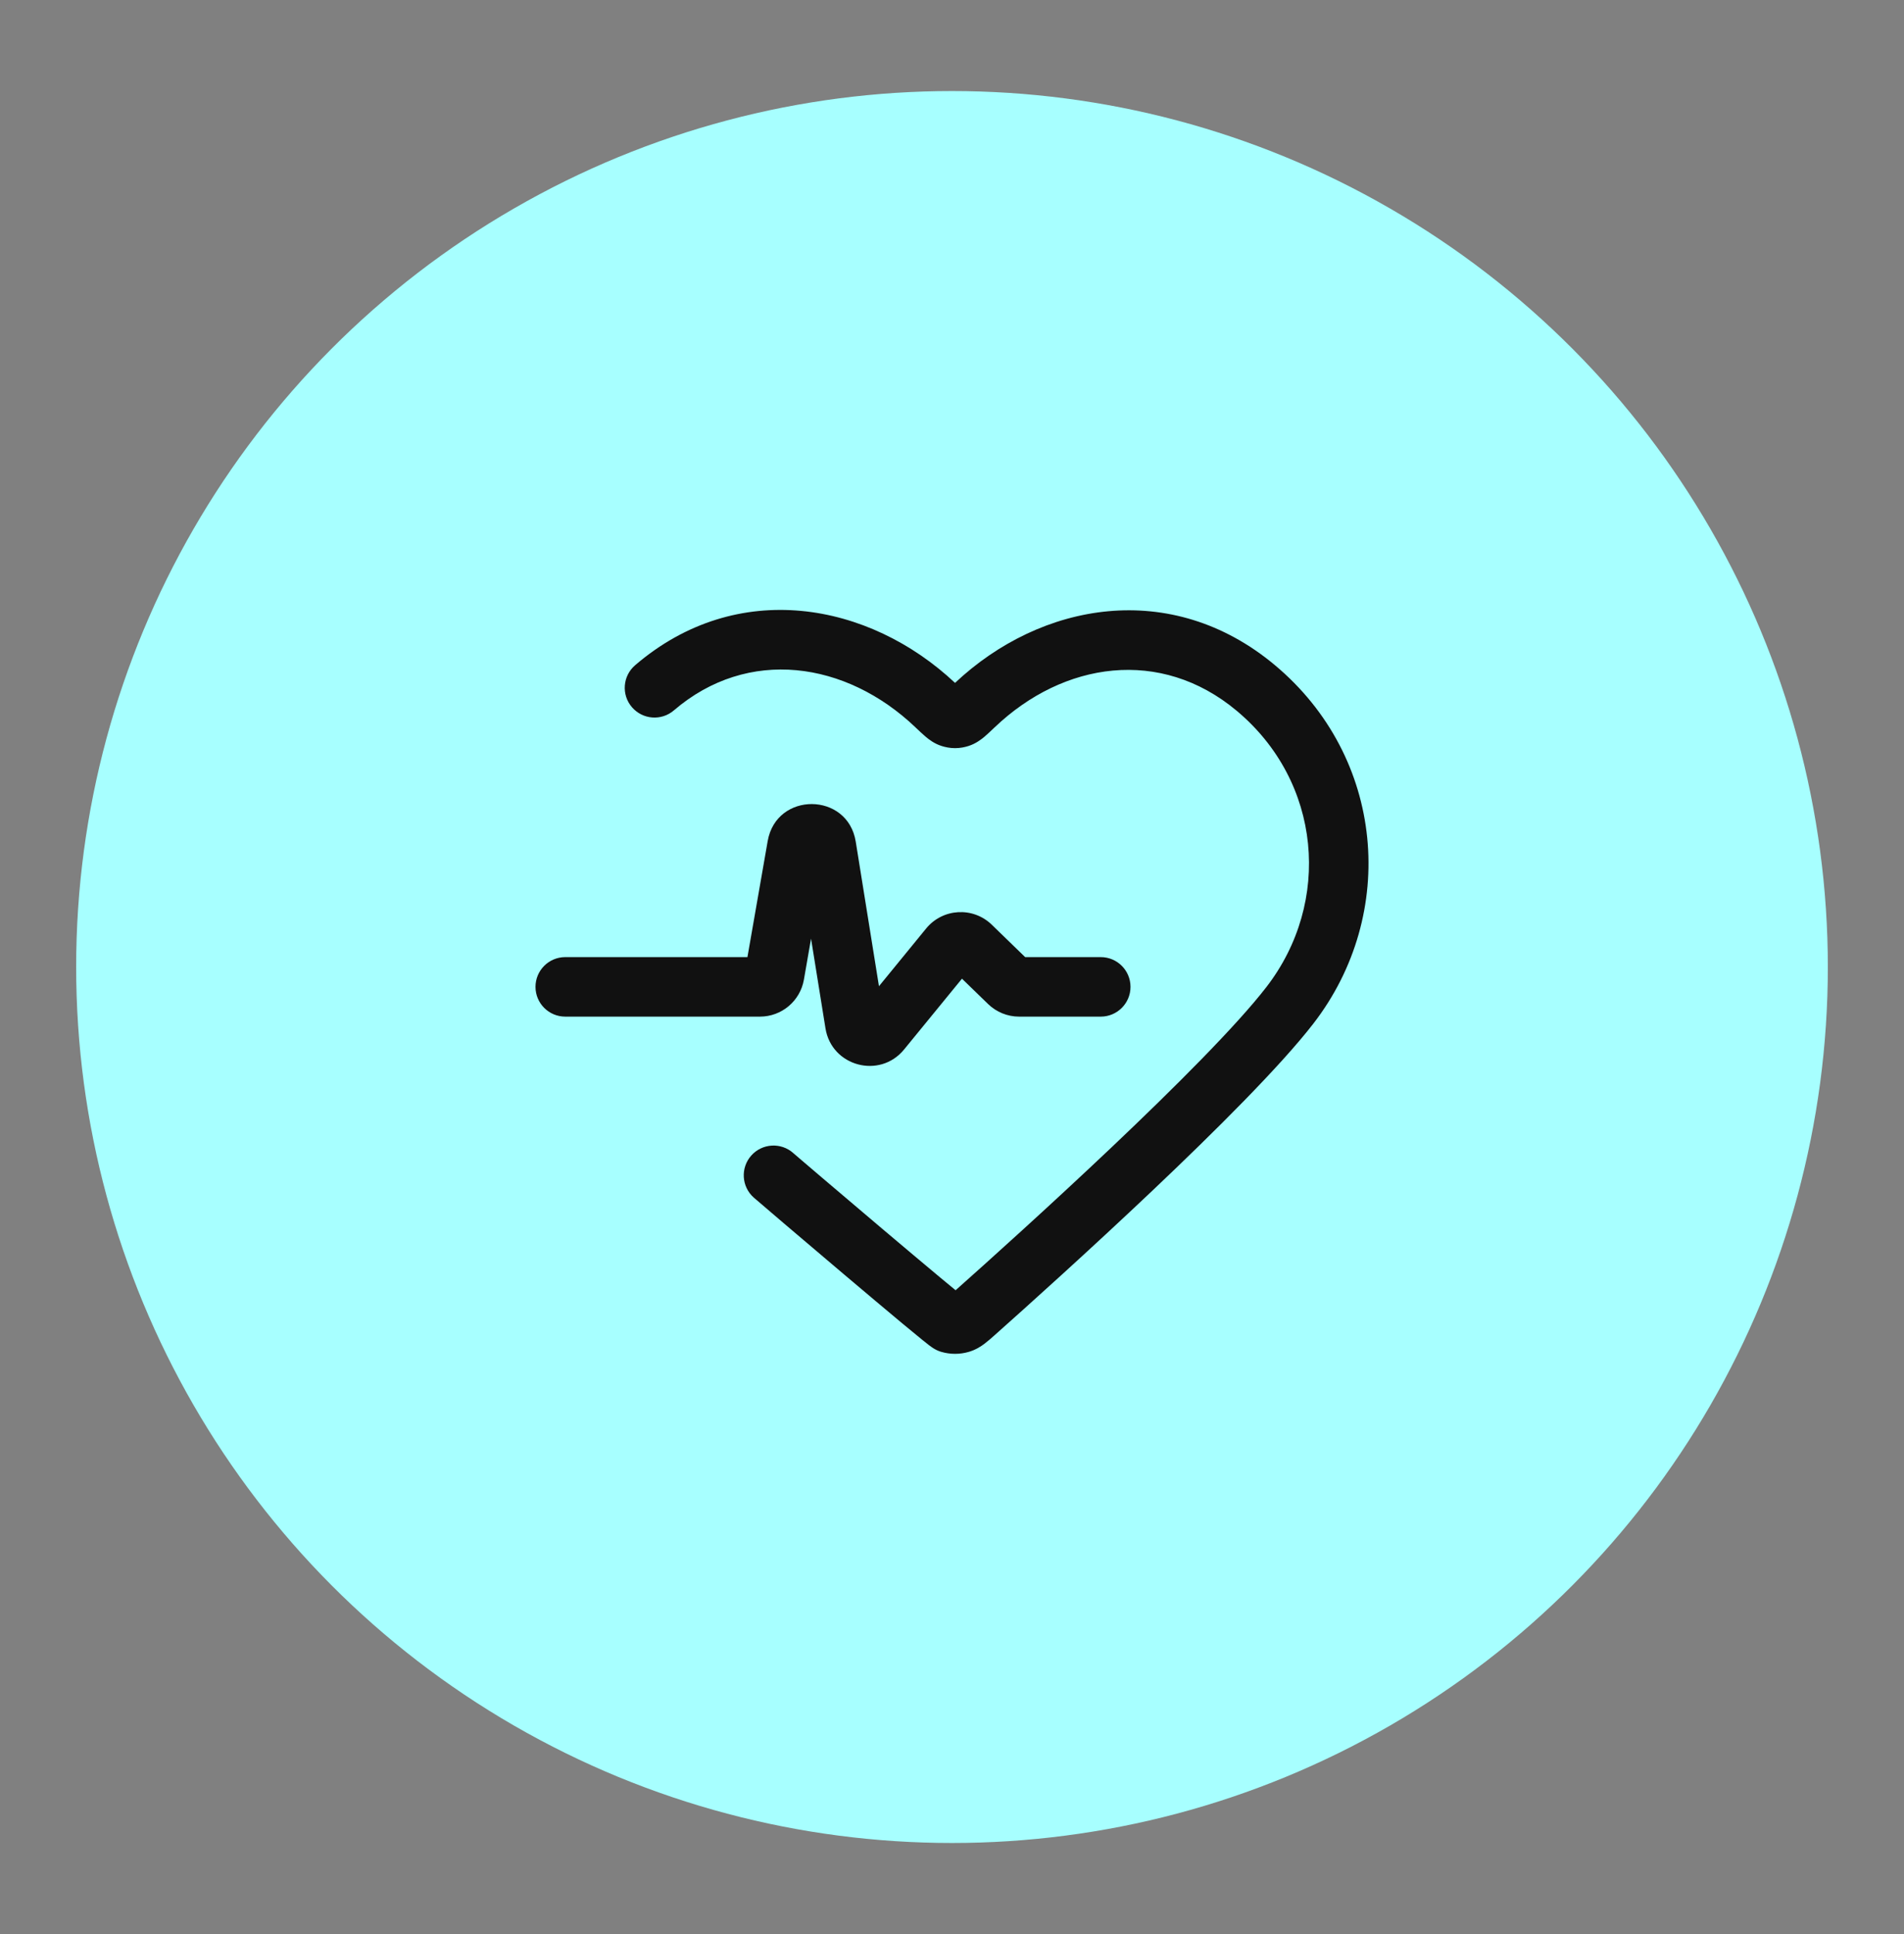 <svg width="64" height="65" viewBox="0 0 64 65" fill="none" xmlns="http://www.w3.org/2000/svg">
<rect x="0" y="0" width="64" height="65" fill="#808080" stroke="none"/>
<g clip-path="url(#clip0_1683_5941)">
<circle cx="32" cy="32.5" r="29.44" fill="#A7FFFF"/>
<path d="M42.846 22.348C39.37 19.448 34.99 20.233 32.102 22.951C29.215 20.237 24.784 19.411 21.349 22.357C20.93 22.717 20.881 23.348 21.241 23.767C21.601 24.186 22.232 24.235 22.651 23.875C25.143 21.737 28.439 22.224 30.768 24.441L30.785 24.458C30.898 24.565 31.015 24.676 31.117 24.762C31.215 24.845 31.401 24.993 31.653 25.072C31.774 25.11 31.925 25.144 32.103 25.144C32.281 25.144 32.432 25.11 32.553 25.072C32.805 24.992 32.99 24.844 33.089 24.762C33.191 24.676 33.307 24.565 33.42 24.457L33.438 24.441C35.751 22.236 39.012 21.754 41.565 23.884C44.425 26.271 44.777 30.319 42.562 33.181C41.563 34.472 39.497 36.538 37.369 38.555C35.268 40.546 33.167 42.433 32.121 43.363C31.98 43.248 31.807 43.104 31.609 42.94C31.069 42.49 30.358 41.891 29.642 41.286C28.926 40.681 28.207 40.07 27.653 39.598C27.375 39.362 27.14 39.16 26.966 39.012C26.879 38.938 26.808 38.877 26.756 38.832L26.692 38.777L26.672 38.76L26.667 38.755C26.665 38.753 26.665 38.753 26.665 38.753C26.252 38.386 25.62 38.423 25.253 38.836C24.886 39.248 24.923 39.88 25.335 40.247C25.464 40.362 26.923 41.606 28.35 42.813C29.067 43.419 29.783 44.022 30.329 44.477C30.602 44.704 30.835 44.896 31.006 45.034C31.091 45.102 31.165 45.162 31.224 45.207C31.252 45.228 31.285 45.253 31.317 45.275C31.332 45.286 31.357 45.303 31.387 45.321C31.402 45.33 31.426 45.345 31.456 45.36C31.479 45.372 31.543 45.405 31.631 45.431C31.938 45.523 32.267 45.523 32.574 45.431C32.799 45.364 32.971 45.253 33.097 45.157C33.205 45.075 33.32 44.974 33.421 44.884L33.439 44.868C34.488 43.935 36.614 42.026 38.745 40.007C40.857 38.005 43.035 35.837 44.144 34.405C47 30.715 46.554 25.443 42.846 22.348Z" fill="#111111"/>
<path d="M27.022 32.925L27.262 31.546L27.747 34.56C27.952 35.838 29.57 36.273 30.389 35.272L32.335 32.892L33.212 33.743C33.492 34.015 33.866 34.167 34.256 34.167H37C37.552 34.167 38 33.719 38 33.167C38 32.614 37.552 32.167 37 32.167H34.459L33.337 31.078C32.706 30.466 31.688 30.525 31.131 31.205L29.545 33.145L28.764 28.285C28.495 26.614 26.097 26.598 25.805 28.265L25.124 32.167H19C18.448 32.167 18 32.614 18 33.167C18 33.719 18.448 34.167 19 34.167H25.544C26.273 34.167 26.896 33.643 27.022 32.925Z" fill="#111111"/>
</g>
<defs>
<clipPath id="clip0_1683_5941">
<rect width="64" height="64" fill="white" transform="translate(0 0.5)"/>
</clipPath>
</defs>
</svg>
